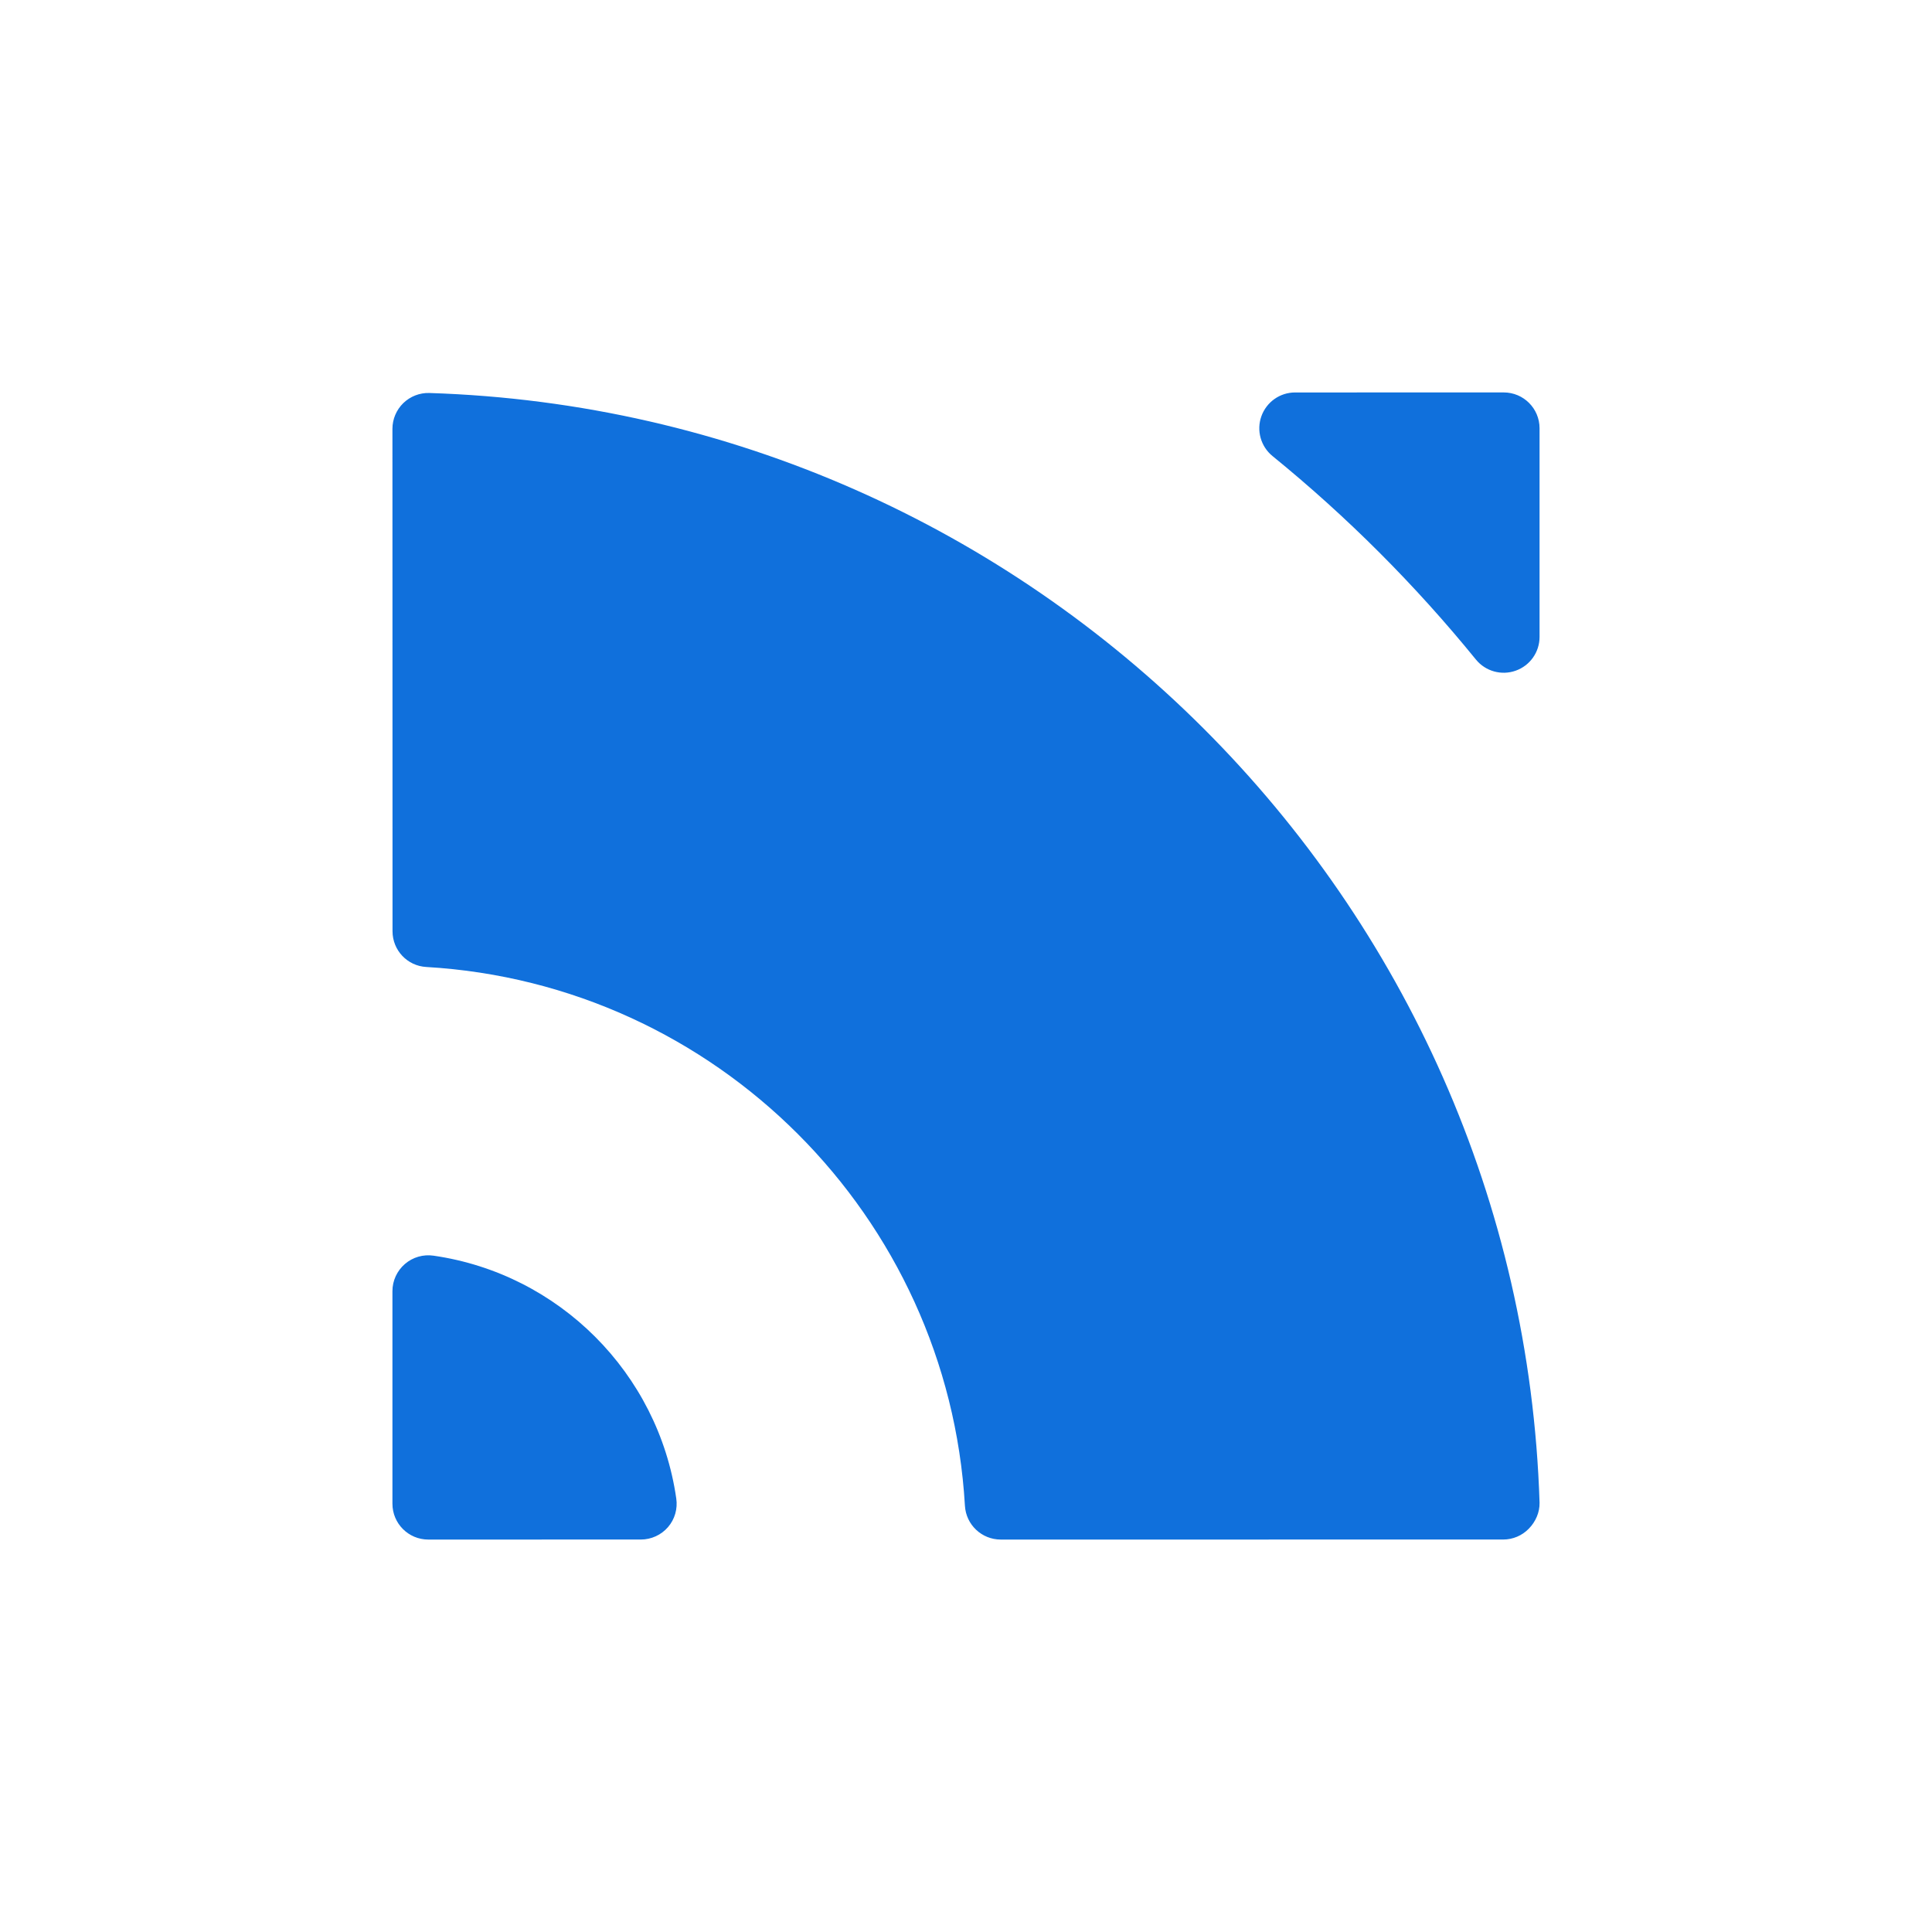 <?xml version="1.0" encoding="UTF-8"?>
<svg width="512px" height="512px" viewBox="0 0 512 512" version="1.1" xmlns="http://www.w3.org/2000/svg" xmlns:xlink="http://www.w3.org/1999/xlink">
    <rect x="0" y="0" width="512" height="512" fill="#333333" stroke="none"/>
    <title>Icon/Netpanel/App/netpanel-mobile</title>
    <defs>
        <path d="M0,0 L512,0 L512,512 L0,512 L0,0 Z" id="path-1"></path>
    </defs>
    <g id="Icon/Netpanel/App/netpanel-mobile" stroke="none" fill="none" xlink:href="#path-1" fill-rule="evenodd">
        <use fill="#FFFFFF" xlink:href="#path-1"></use>
        <g id="Icon/Netpanel/Netpanel-mobile" transform="translate(104, 104)" fill="#1070DC">
            <path d="M-0.001,238.164 C-0.001,235.402 1.211,232.776 3.301,230.971 C5.391,229.166 8.169,228.363 10.901,228.769 C44.127,233.557 70.442,259.872 75.216,293.105 C75.619,295.837 74.836,298.608 73.031,300.698 C71.226,302.791 68.589,303.992 65.834,303.992 C51.062,304 23.892,304 9.499,304 C4.251,304 -0.001,299.748 -0.001,294.5 L-0.001,238.164 Z M-0.001,9.644 C-0.001,7.079 1.044,4.621 2.873,2.833 C4.726,1.044 7.196,0.075 9.761,0.147 C169.788,5.215 298.918,134.208 304.001,294.238 C304.048,296.801 302.954,299.283 301.149,301.119 C299.368,302.957 296.922,303.992 294.357,303.992 C266.831,304 188.194,304 161.214,304 C156.156,304 151.999,300.059 151.714,295.024 C147.249,218.274 85.737,156.74 8.977,152.261 C3.942,151.983 0.023,147.827 0.023,142.789 C-0.001,115.814 -0.001,37.163 -0.001,9.644 Z M303.999,64.785 C303.999,68.801 301.482,72.385 297.682,73.734 C293.906,75.083 289.678,73.905 287.137,70.793 C271.058,51.014 252.984,32.933 233.224,16.855 C230.113,14.316 228.926,10.095 230.279,6.314 C231.633,2.531 235.196,0.006 239.209,0.006 C258.067,-0.001 281.627,-0.001 294.499,-0.001 C299.748,-0.001 303.999,4.253 303.999,9.499 L303.999,64.785 Z" id="Shape"></path>
        </g>
    </g>
</svg>